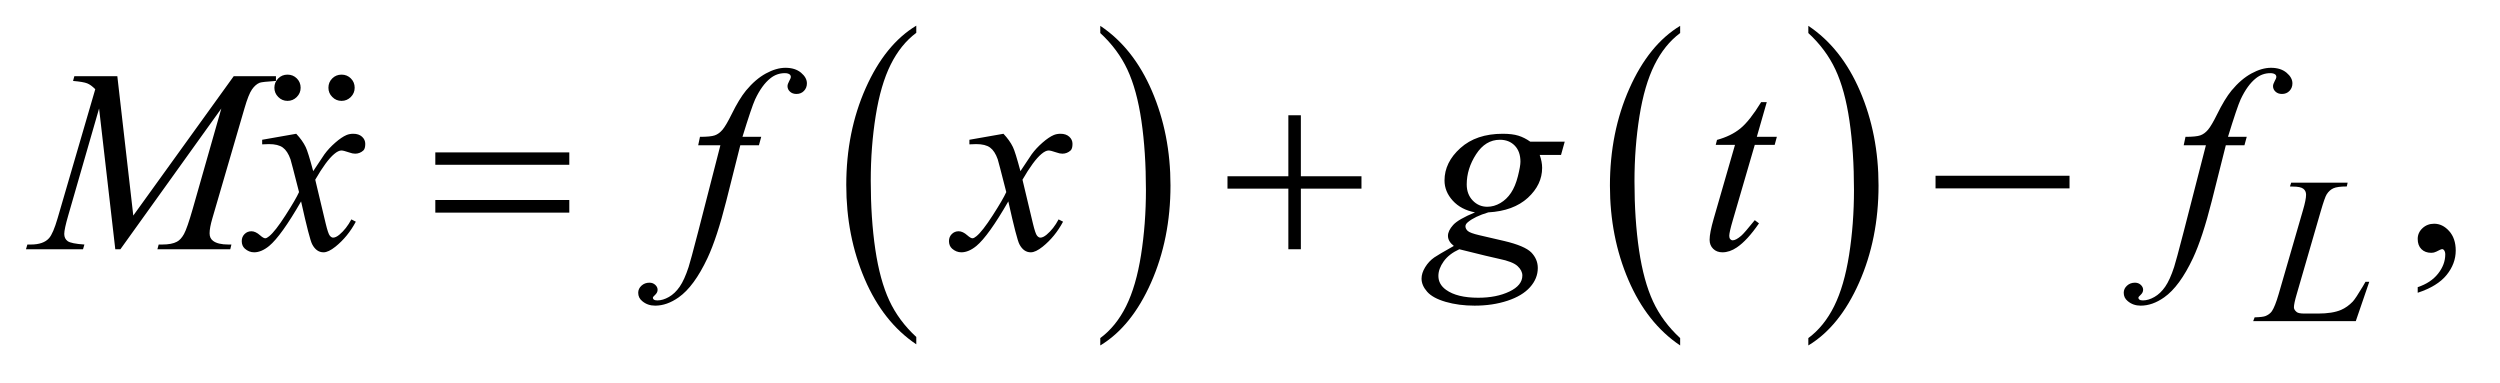 <?xml version="1.0" encoding="UTF-8"?>
<!DOCTYPE svg PUBLIC '-//W3C//DTD SVG 1.0//EN'
          'http://www.w3.org/TR/2001/REC-SVG-20010904/DTD/svg10.dtd'>
<svg stroke-dasharray="none" shape-rendering="auto" xmlns="http://www.w3.org/2000/svg" font-family="'Dialog'" text-rendering="auto" width="150" fill-opacity="1" color-interpolation="auto" color-rendering="auto" preserveAspectRatio="xMidYMid meet" font-size="12px" viewBox="0 0 150 23" fill="black" xmlns:xlink="http://www.w3.org/1999/xlink" stroke="black" image-rendering="auto" stroke-miterlimit="10" stroke-linecap="square" stroke-linejoin="miter" font-style="normal" stroke-width="1" height="23" stroke-dashoffset="0" font-weight="normal" stroke-opacity="1"
><!--Generated by the Batik Graphics2D SVG Generator--><defs id="genericDefs"
  /><g
  ><defs id="defs1"
    ><clipPath clipPathUnits="userSpaceOnUse" id="clipPath1"
      ><path d="M0.675 1.455 L95.8 1.455 L95.8 15.705 L0.675 15.705 L0.675 1.455 Z"
      /></clipPath
      ><clipPath clipPathUnits="userSpaceOnUse" id="clipPath2"
      ><path d="M21.582 46.489 L21.582 501.746 L3060.699 501.746 L3060.699 46.489 Z"
      /></clipPath
      ><clipPath clipPathUnits="userSpaceOnUse" id="clipPath3"
      ><path d="M0.675 1.455 L0.675 15.705 L95.8 15.705 L95.8 1.455 Z"
      /></clipPath
      ><clipPath clipPathUnits="userSpaceOnUse" id="clipPath4"
      ><path d="M2032.929 941.721 L2032.929 1297.959 L3488 1297.959 L3488 941.721 Z"
      /></clipPath
      ><clipPath clipPathUnits="userSpaceOnUse" id="clipPath5"
      ><path d="M1981.654 941.721 L1981.654 1297.959 L3488 1297.959 L3488 941.721 Z"
      /></clipPath
    ></defs
    ><g transform="scale(1.576,1.576) translate(-0.675,-1.455) matrix(0.031,0,0,0.031,0,0)"
    ><path d="M1147.062 460.781 L1147.062 469.797 Q1106.406 442.516 1083.742 389.703 Q1061.078 336.891 1061.078 274.125 Q1061.078 208.828 1084.914 155.18 Q1108.75 101.531 1147.062 78.438 L1147.062 87.25 Q1127.906 101.531 1115.602 126.305 Q1103.297 151.078 1097.219 189.188 Q1091.141 227.297 1091.141 268.656 Q1091.141 315.484 1096.75 353.273 Q1102.359 391.062 1113.883 415.945 Q1125.406 440.828 1147.062 460.781 Z" stroke="none" clip-path="url(#clipPath2)"
    /></g
    ><g transform="matrix(0.049,0,0,0.049,-1.065,-2.293)"
    ><path d="M1369.016 87.25 L1369.016 78.438 Q1409.656 105.516 1432.32 158.32 Q1454.984 211.125 1454.984 273.906 Q1454.984 339.203 1431.156 392.953 Q1407.328 446.703 1369.016 469.797 L1369.016 460.781 Q1388.328 446.5 1400.633 421.727 Q1412.938 396.953 1418.93 358.945 Q1424.922 320.938 1424.922 279.375 Q1424.922 232.75 1419.398 194.852 Q1413.875 156.953 1402.266 132.078 Q1390.656 107.203 1369.016 87.25 Z" stroke="none" clip-path="url(#clipPath2)"
    /></g
    ><g transform="matrix(0.049,0,0,0.049,-1.065,-2.293)"
    ><path d="M2079.062 460.781 L2079.062 469.797 Q2038.406 442.516 2015.742 389.703 Q1993.078 336.891 1993.078 274.125 Q1993.078 208.828 2016.914 155.18 Q2040.75 101.531 2079.062 78.438 L2079.062 87.25 Q2059.906 101.531 2047.602 126.305 Q2035.297 151.078 2029.219 189.188 Q2023.141 227.297 2023.141 268.656 Q2023.141 315.484 2028.75 353.273 Q2034.359 391.062 2045.883 415.945 Q2057.406 440.828 2079.062 460.781 Z" stroke="none" clip-path="url(#clipPath2)"
    /></g
    ><g transform="matrix(0.049,0,0,0.049,-1.065,-2.293)"
    ><path d="M2236.016 87.25 L2236.016 78.438 Q2276.656 105.516 2299.32 158.32 Q2321.984 211.125 2321.984 273.906 Q2321.984 339.203 2298.156 392.953 Q2274.328 446.703 2236.016 469.797 L2236.016 460.781 Q2255.328 446.5 2267.633 421.727 Q2279.938 396.953 2285.93 358.945 Q2291.922 320.938 2291.922 279.375 Q2291.922 232.75 2286.398 194.852 Q2280.875 156.953 2269.266 132.078 Q2257.656 107.203 2236.016 87.25 Z" stroke="none" clip-path="url(#clipPath2)"
    /></g
    ><g transform="matrix(0.049,0,0,0.049,-1.065,-2.293)"
    ><path d="M2982.188 405.281 L2982.188 398.406 Q2998.281 393.094 3007.109 381.922 Q3015.938 370.75 3015.938 358.25 Q3015.938 355.281 3014.531 353.25 Q3013.438 351.844 3012.344 351.844 Q3010.625 351.844 3004.844 354.969 Q3002.031 356.375 2998.906 356.375 Q2991.25 356.375 2986.719 351.844 Q2982.188 347.312 2982.188 339.344 Q2982.188 331.688 2988.047 326.219 Q2993.906 320.75 3002.344 320.75 Q3012.656 320.75 3020.703 329.734 Q3028.75 338.719 3028.75 353.562 Q3028.75 369.656 3017.578 383.484 Q3006.406 397.312 2982.188 405.281 Z" stroke="none" clip-path="url(#clipPath2)"
    /></g
    ><g transform="matrix(0.049,0,0,0.049,-1.065,-2.293)"
    ><path d="M2906.375 440 L2780.75 440 L2782.5 435.375 Q2792.5 435.125 2795.875 433.75 Q2801.125 431.5 2803.625 427.875 Q2807.5 422.125 2811.875 407.125 L2841.75 304 Q2845.5 291.25 2845.5 285.25 Q2845.5 280.5 2842.062 277.875 Q2838.625 275.25 2829.125 275.25 Q2827 275.25 2825.75 275.125 L2827.25 270.5 L2896.375 270.5 L2895.375 275.125 Q2883.75 275.125 2878.875 277.375 Q2874 279.625 2870.75 284.75 Q2868.5 288.125 2863.375 305.75 L2834 407.125 Q2830.625 418.625 2830.625 423.125 Q2830.625 426.125 2834 428.875 Q2836.125 430.75 2843.625 430.75 L2860 430.75 Q2877.875 430.75 2888.375 426.25 Q2896.125 422.875 2902.625 416.125 Q2906.125 412.375 2915 397.5 L2918.25 391.875 L2922.875 391.875 L2906.375 440 Z" stroke="none" clip-path="url(#clipPath2)"
    /></g
    ><g transform="matrix(0.049,0,0,0.049,-1.065,-2.293)"
    ><path d="M165.406 140.125 L184.938 310.75 L307.906 140.125 L359.625 140.125 L359.625 145.906 Q342.75 147 339.781 148.094 Q334.625 150.125 330.328 156.219 Q326.031 162.312 321.031 179.656 L281.812 314.031 Q278.375 325.75 278.375 332.469 Q278.375 338.562 282.594 341.688 Q288.531 346.219 301.344 346.219 L305.094 346.219 L303.688 352 L214.469 352 L216.031 346.219 L220.25 346.219 Q232.125 346.219 238.375 342.781 Q243.219 340.281 247.047 333.328 Q250.875 326.375 257.75 302.469 L292.75 179.656 L169.156 352 L162.906 352 L143.062 179.656 L105.25 310.75 Q100.406 327.469 100.406 333.25 Q100.406 339.031 104.625 342.078 Q108.844 345.125 125.094 346.219 L123.375 352 L53.531 352 L55.25 346.219 L59.469 346.219 Q74.938 346.219 81.812 338.406 Q86.812 332.781 92.281 314.031 L138.375 156.062 Q133.219 150.75 128.531 148.875 Q123.844 147 111.188 145.906 L112.75 140.125 L165.406 140.125 ZM384.469 210.594 Q392.125 218.719 396.031 226.844 Q398.844 232.469 405.25 256.375 L419 235.75 Q424.469 228.25 432.281 221.453 Q440.094 214.656 446.031 212.156 Q449.781 210.594 454.312 210.594 Q461.031 210.594 465.016 214.188 Q469 217.781 469 222.938 Q469 228.875 466.656 231.062 Q462.281 234.969 456.656 234.969 Q453.375 234.969 449.625 233.562 Q442.281 231.062 439.781 231.062 Q436.031 231.062 430.875 235.438 Q421.188 243.562 407.75 266.844 L420.562 320.594 Q423.531 332.938 425.562 335.359 Q427.594 337.781 429.625 337.781 Q432.906 337.781 437.281 334.188 Q445.875 327 451.969 315.438 L457.438 318.25 Q447.594 336.688 432.438 348.875 Q423.844 355.75 417.906 355.75 Q409.156 355.75 404 345.906 Q400.719 339.812 390.406 293.406 Q366.031 335.75 351.344 347.938 Q341.812 355.75 332.906 355.75 Q326.656 355.75 321.5 351.219 Q317.75 347.781 317.75 342 Q317.75 336.844 321.188 333.406 Q324.625 329.969 329.625 329.969 Q334.625 329.969 340.25 334.969 Q344.312 338.562 346.5 338.562 Q348.375 338.562 351.344 336.062 Q358.688 330.125 371.344 310.438 Q384 290.75 387.906 282 Q378.219 244.031 377.438 241.844 Q373.844 231.688 368.062 227.469 Q362.281 223.25 351.031 223.25 Q347.438 223.25 342.75 223.562 L342.75 217.938 L384.469 210.594 ZM953.844 214.344 L951.031 224.656 L928.219 224.656 L911.031 292.938 Q899.625 338.094 888.062 362.781 Q871.656 397.625 852.75 410.906 Q838.375 421.062 824 421.062 Q814.625 421.062 808.062 415.438 Q803.219 411.531 803.219 405.281 Q803.219 400.281 807.203 396.609 Q811.188 392.938 816.969 392.938 Q821.188 392.938 824.078 395.594 Q826.969 398.25 826.969 401.688 Q826.969 405.125 823.688 408.094 Q821.188 410.281 821.188 411.375 Q821.188 412.781 822.281 413.562 Q823.688 414.656 826.656 414.656 Q833.375 414.656 840.797 410.438 Q848.219 406.219 854 397.859 Q859.781 389.5 864.938 373.719 Q867.125 367.156 876.656 330.438 L903.844 224.656 L876.656 224.656 L878.844 214.344 Q891.812 214.344 896.969 212.547 Q902.125 210.75 906.422 205.672 Q910.719 200.594 917.594 186.688 Q926.812 167.938 935.25 157.625 Q946.812 143.719 959.547 136.766 Q972.281 129.812 983.531 129.812 Q995.406 129.812 1002.594 135.828 Q1009.781 141.844 1009.781 148.875 Q1009.781 154.344 1006.188 158.094 Q1002.594 161.844 996.969 161.844 Q992.125 161.844 989.078 159.031 Q986.031 156.219 986.031 152.312 Q986.031 149.812 988.062 146.141 Q990.094 142.469 990.094 141.219 Q990.094 139.031 988.688 137.938 Q986.656 136.375 982.75 136.375 Q972.906 136.375 965.094 142.625 Q954.625 150.906 946.344 168.562 Q942.125 177.781 930.875 214.344 L953.844 214.344 ZM1250.469 210.594 Q1258.125 218.719 1262.031 226.844 Q1264.844 232.469 1271.25 256.375 L1285 235.75 Q1290.469 228.25 1298.281 221.453 Q1306.094 214.656 1312.031 212.156 Q1315.781 210.594 1320.312 210.594 Q1327.031 210.594 1331.016 214.188 Q1335 217.781 1335 222.938 Q1335 228.875 1332.656 231.062 Q1328.281 234.969 1322.656 234.969 Q1319.375 234.969 1315.625 233.562 Q1308.281 231.062 1305.781 231.062 Q1302.031 231.062 1296.875 235.438 Q1287.188 243.562 1273.75 266.844 L1286.562 320.594 Q1289.531 332.938 1291.562 335.359 Q1293.594 337.781 1295.625 337.781 Q1298.906 337.781 1303.281 334.188 Q1311.875 327 1317.969 315.438 L1323.438 318.25 Q1313.594 336.688 1298.438 348.875 Q1289.844 355.75 1283.906 355.75 Q1275.156 355.75 1270 345.906 Q1266.719 339.812 1256.406 293.406 Q1232.031 335.75 1217.344 347.938 Q1207.812 355.75 1198.906 355.75 Q1192.656 355.75 1187.5 351.219 Q1183.75 347.781 1183.75 342 Q1183.75 336.844 1187.188 333.406 Q1190.625 329.969 1195.625 329.969 Q1200.625 329.969 1206.25 334.969 Q1210.312 338.562 1212.5 338.562 Q1214.375 338.562 1217.344 336.062 Q1224.688 330.125 1237.344 310.438 Q1250 290.75 1253.906 282 Q1244.219 244.031 1243.438 241.844 Q1239.844 231.688 1234.062 227.469 Q1228.281 223.25 1217.031 223.25 Q1213.438 223.25 1208.75 223.562 L1208.75 217.938 L1250.469 210.594 ZM1937.719 220.281 L1933.188 236.531 L1907.094 236.531 Q1910.062 244.969 1910.062 252.312 Q1910.062 272.938 1892.562 289.031 Q1874.906 305.125 1844.125 306.844 Q1827.562 311.844 1819.281 318.719 Q1816.156 321.219 1816.156 323.875 Q1816.156 327 1818.969 329.578 Q1821.781 332.156 1833.188 334.812 L1863.5 341.844 Q1888.656 347.781 1896.781 355.906 Q1904.75 364.188 1904.75 374.969 Q1904.75 387.781 1895.297 398.406 Q1885.844 409.031 1867.641 415.047 Q1849.438 421.062 1827.406 421.062 Q1808.031 421.062 1792.094 416.453 Q1776.156 411.844 1769.281 404.031 Q1762.406 396.219 1762.406 387.938 Q1762.406 381.219 1766.859 373.953 Q1771.312 366.688 1778.031 362 Q1782.25 359.031 1801.938 347.938 Q1794.75 342.312 1794.75 335.594 Q1794.75 329.344 1801.078 322.312 Q1807.406 315.281 1827.875 306.844 Q1810.688 303.562 1800.609 292.469 Q1790.531 281.375 1790.531 267.781 Q1790.531 245.594 1809.984 228.094 Q1829.438 210.594 1861.781 210.594 Q1873.5 210.594 1881 212.938 Q1888.5 215.281 1895.531 220.281 L1937.719 220.281 ZM1883.5 244.812 Q1883.5 232.312 1876.547 225.125 Q1869.594 217.938 1858.344 217.938 Q1840.688 217.938 1829.203 235.672 Q1817.719 253.406 1817.719 272.625 Q1817.719 284.656 1825.062 292.312 Q1832.406 299.969 1842.875 299.969 Q1851.156 299.969 1858.891 295.438 Q1866.625 290.906 1871.938 282.938 Q1877.25 274.969 1880.375 262.625 Q1883.5 250.281 1883.5 244.812 ZM1808.656 352 Q1796 357.781 1789.516 366.844 Q1783.031 375.906 1783.031 384.656 Q1783.031 394.969 1792.406 401.688 Q1805.844 411.375 1831.781 411.375 Q1854.125 411.375 1869.984 403.797 Q1885.844 396.219 1885.844 384.188 Q1885.844 378.094 1879.984 372.625 Q1874.125 367.156 1857.25 363.719 Q1848.031 361.844 1808.656 352 ZM2185.125 171.844 L2172.938 214.344 L2197.469 214.344 L2194.812 224.188 L2170.438 224.188 L2143.562 316.375 Q2139.188 331.219 2139.188 335.594 Q2139.188 338.25 2140.438 339.656 Q2141.688 341.062 2143.406 341.062 Q2147.312 341.062 2153.719 335.594 Q2157.469 332.469 2170.438 316.375 L2175.594 320.281 Q2161.219 341.219 2148.406 349.812 Q2139.656 355.75 2130.75 355.75 Q2123.875 355.75 2119.5 351.453 Q2115.125 347.156 2115.125 340.438 Q2115.125 332 2120.125 314.656 L2146.219 224.188 L2122.625 224.188 L2124.188 218.094 Q2141.375 213.406 2152.781 204.109 Q2164.188 194.812 2178.25 171.844 L2185.125 171.844 ZM2772.844 214.344 L2770.031 224.656 L2747.219 224.656 L2730.031 292.938 Q2718.625 338.094 2707.062 362.781 Q2690.656 397.625 2671.75 410.906 Q2657.375 421.062 2643 421.062 Q2633.625 421.062 2627.062 415.438 Q2622.219 411.531 2622.219 405.281 Q2622.219 400.281 2626.203 396.609 Q2630.188 392.938 2635.969 392.938 Q2640.188 392.938 2643.078 395.594 Q2645.969 398.25 2645.969 401.688 Q2645.969 405.125 2642.688 408.094 Q2640.188 410.281 2640.188 411.375 Q2640.188 412.781 2641.281 413.562 Q2642.688 414.656 2645.656 414.656 Q2652.375 414.656 2659.797 410.438 Q2667.219 406.219 2673 397.859 Q2678.781 389.5 2683.938 373.719 Q2686.125 367.156 2695.656 330.438 L2722.844 224.656 L2695.656 224.656 L2697.844 214.344 Q2710.812 214.344 2715.969 212.547 Q2721.125 210.75 2725.422 205.672 Q2729.719 200.594 2736.594 186.688 Q2745.812 167.938 2754.25 157.625 Q2765.812 143.719 2778.547 136.766 Q2791.281 129.812 2802.531 129.812 Q2814.406 129.812 2821.594 135.828 Q2828.781 141.844 2828.781 148.875 Q2828.781 154.344 2825.188 158.094 Q2821.594 161.844 2815.969 161.844 Q2811.125 161.844 2808.078 159.031 Q2805.031 156.219 2805.031 152.312 Q2805.031 149.812 2807.062 146.141 Q2809.094 142.469 2809.094 141.219 Q2809.094 139.031 2807.688 137.938 Q2805.656 136.375 2801.75 136.375 Q2791.906 136.375 2784.094 142.625 Q2773.625 150.906 2765.344 168.562 Q2761.125 177.781 2749.875 214.344 L2772.844 214.344 Z" stroke="none" clip-path="url(#clipPath2)"
    /></g
    ><g transform="matrix(0.049,0,0,0.049,-1.065,-2.293)"
    ><path d="M554.781 233.406 L718.844 233.406 L718.844 248.562 L554.781 248.562 L554.781 233.406 ZM554.781 291.688 L718.844 291.688 L718.844 307.156 L554.781 307.156 L554.781 291.688 ZM1599.312 187.938 L1614.625 187.938 L1614.625 262.625 L1688.844 262.625 L1688.844 277.781 L1614.625 277.781 L1614.625 352 L1599.312 352 L1599.312 277.781 L1524.781 277.781 L1524.781 262.625 L1599.312 262.625 L1599.312 187.938 ZM2391.781 262 L2555.844 262 L2555.844 277.469 L2391.781 277.469 L2391.781 262 Z" stroke="none" clip-path="url(#clipPath2)"
    /></g
    ><g transform="matrix(0.063,0,0,0.063,-128.547,-59.357)"
    ><path d="M2314.25 1013.25 C2317.75 1013.25 2320.708 1014.458 2323.125 1016.875 C2325.542 1019.292 2326.75 1022.25 2326.75 1025.75 C2326.75 1029.167 2325.521 1032.104 2323.062 1034.562 C2320.604 1037.021 2317.667 1038.25 2314.25 1038.25 C2310.833 1038.25 2307.896 1037.021 2305.438 1034.562 C2302.979 1032.104 2301.75 1029.167 2301.75 1025.75 C2301.75 1022.25 2302.958 1019.292 2305.375 1016.875 C2307.792 1014.458 2310.75 1013.25 2314.25 1013.25 Z" stroke="none" clip-path="url(#clipPath4)"
    /></g
    ><g transform="matrix(0.063,0,0,0.063,-125.305,-59.357)"
    ><path d="M2314.25 1013.25 C2317.75 1013.25 2320.708 1014.458 2323.125 1016.875 C2325.542 1019.292 2326.75 1022.25 2326.75 1025.75 C2326.75 1029.167 2325.521 1032.104 2323.062 1034.562 C2320.604 1037.021 2317.667 1038.25 2314.25 1038.25 C2310.833 1038.25 2307.896 1037.021 2305.438 1034.562 C2302.979 1032.104 2301.75 1029.167 2301.75 1025.75 C2301.75 1022.25 2302.958 1019.292 2305.375 1016.875 C2307.792 1014.458 2310.75 1013.25 2314.25 1013.25 Z" stroke="none" clip-path="url(#clipPath5)"
    /></g
  ></g
></svg
>
